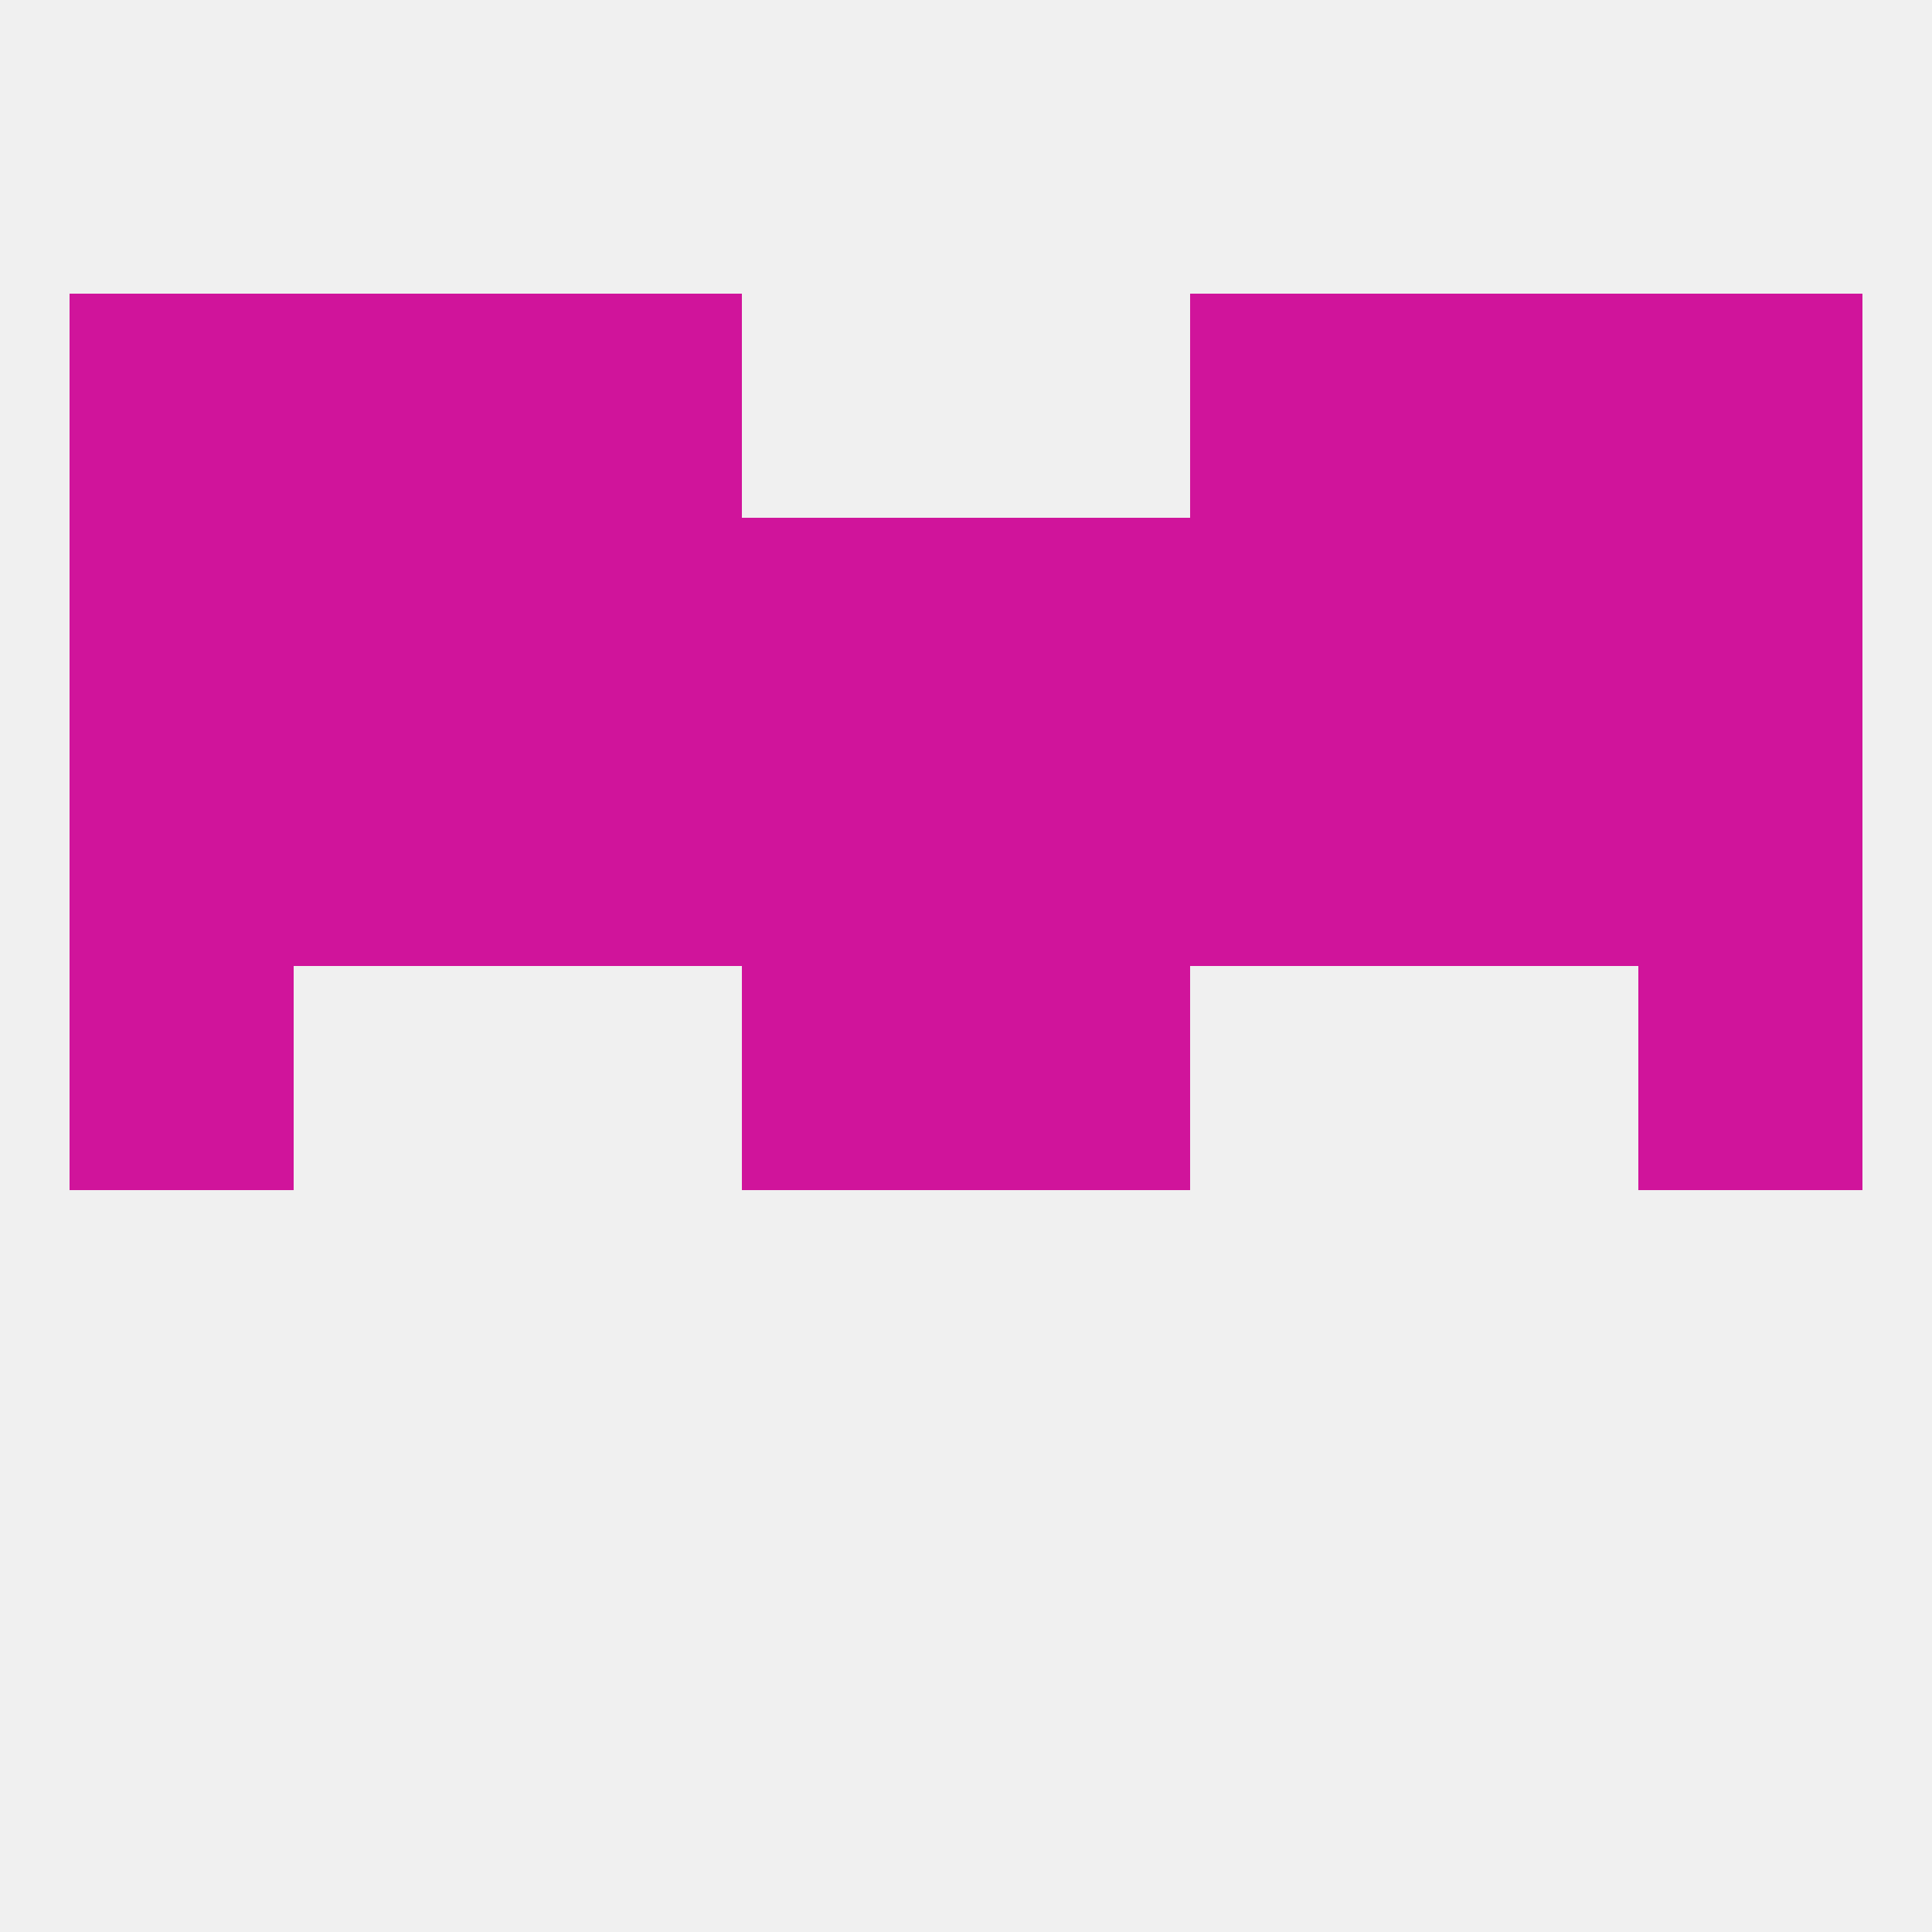 
<!--   <?xml version="1.0"?> -->
<svg version="1.1" baseprofile="full" xmlns="http://www.w3.org/2000/svg" xmlns:xlink="http://www.w3.org/1999/xlink" xmlns:ev="http://www.w3.org/2001/xml-events" width="250" height="250" viewBox="0 0 250 250" >
	<rect width="100%" height="100%" fill="rgba(240,240,240,255)"/>

	<rect x="38" y="38" width="29" height="29" fill="rgba(208,20,155,255)"/>
	<rect x="183" y="38" width="29" height="29" fill="rgba(208,20,155,255)"/>
	<rect x="67" y="38" width="29" height="29" fill="rgba(208,20,155,255)"/>
	<rect x="154" y="38" width="29" height="29" fill="rgba(208,20,155,255)"/>
	<rect x="9" y="38" width="29" height="29" fill="rgba(208,20,155,255)"/>
	<rect x="212" y="38" width="29" height="29" fill="rgba(208,20,155,255)"/>
	<rect x="9" y="125" width="29" height="29" fill="rgba(208,20,155,255)"/>
	<rect x="212" y="125" width="29" height="29" fill="rgba(208,20,155,255)"/>
	<rect x="96" y="125" width="29" height="29" fill="rgba(208,20,155,255)"/>
	<rect x="125" y="125" width="29" height="29" fill="rgba(208,20,155,255)"/>
	<rect x="212" y="67" width="29" height="29" fill="rgba(208,20,155,255)"/>
	<rect x="183" y="67" width="29" height="29" fill="rgba(208,20,155,255)"/>
	<rect x="154" y="67" width="29" height="29" fill="rgba(208,20,155,255)"/>
	<rect x="9" y="67" width="29" height="29" fill="rgba(208,20,155,255)"/>
	<rect x="38" y="67" width="29" height="29" fill="rgba(208,20,155,255)"/>
	<rect x="67" y="67" width="29" height="29" fill="rgba(208,20,155,255)"/>
	<rect x="96" y="67" width="29" height="29" fill="rgba(208,20,155,255)"/>
	<rect x="125" y="67" width="29" height="29" fill="rgba(208,20,155,255)"/>
	<rect x="67" y="96" width="29" height="29" fill="rgba(208,20,155,255)"/>
	<rect x="154" y="96" width="29" height="29" fill="rgba(208,20,155,255)"/>
	<rect x="38" y="96" width="29" height="29" fill="rgba(208,20,155,255)"/>
	<rect x="183" y="96" width="29" height="29" fill="rgba(208,20,155,255)"/>
	<rect x="96" y="96" width="29" height="29" fill="rgba(208,20,155,255)"/>
	<rect x="9" y="96" width="29" height="29" fill="rgba(208,20,155,255)"/>
	<rect x="212" y="96" width="29" height="29" fill="rgba(208,20,155,255)"/>
	<rect x="125" y="96" width="29" height="29" fill="rgba(208,20,155,255)"/>
</svg>
